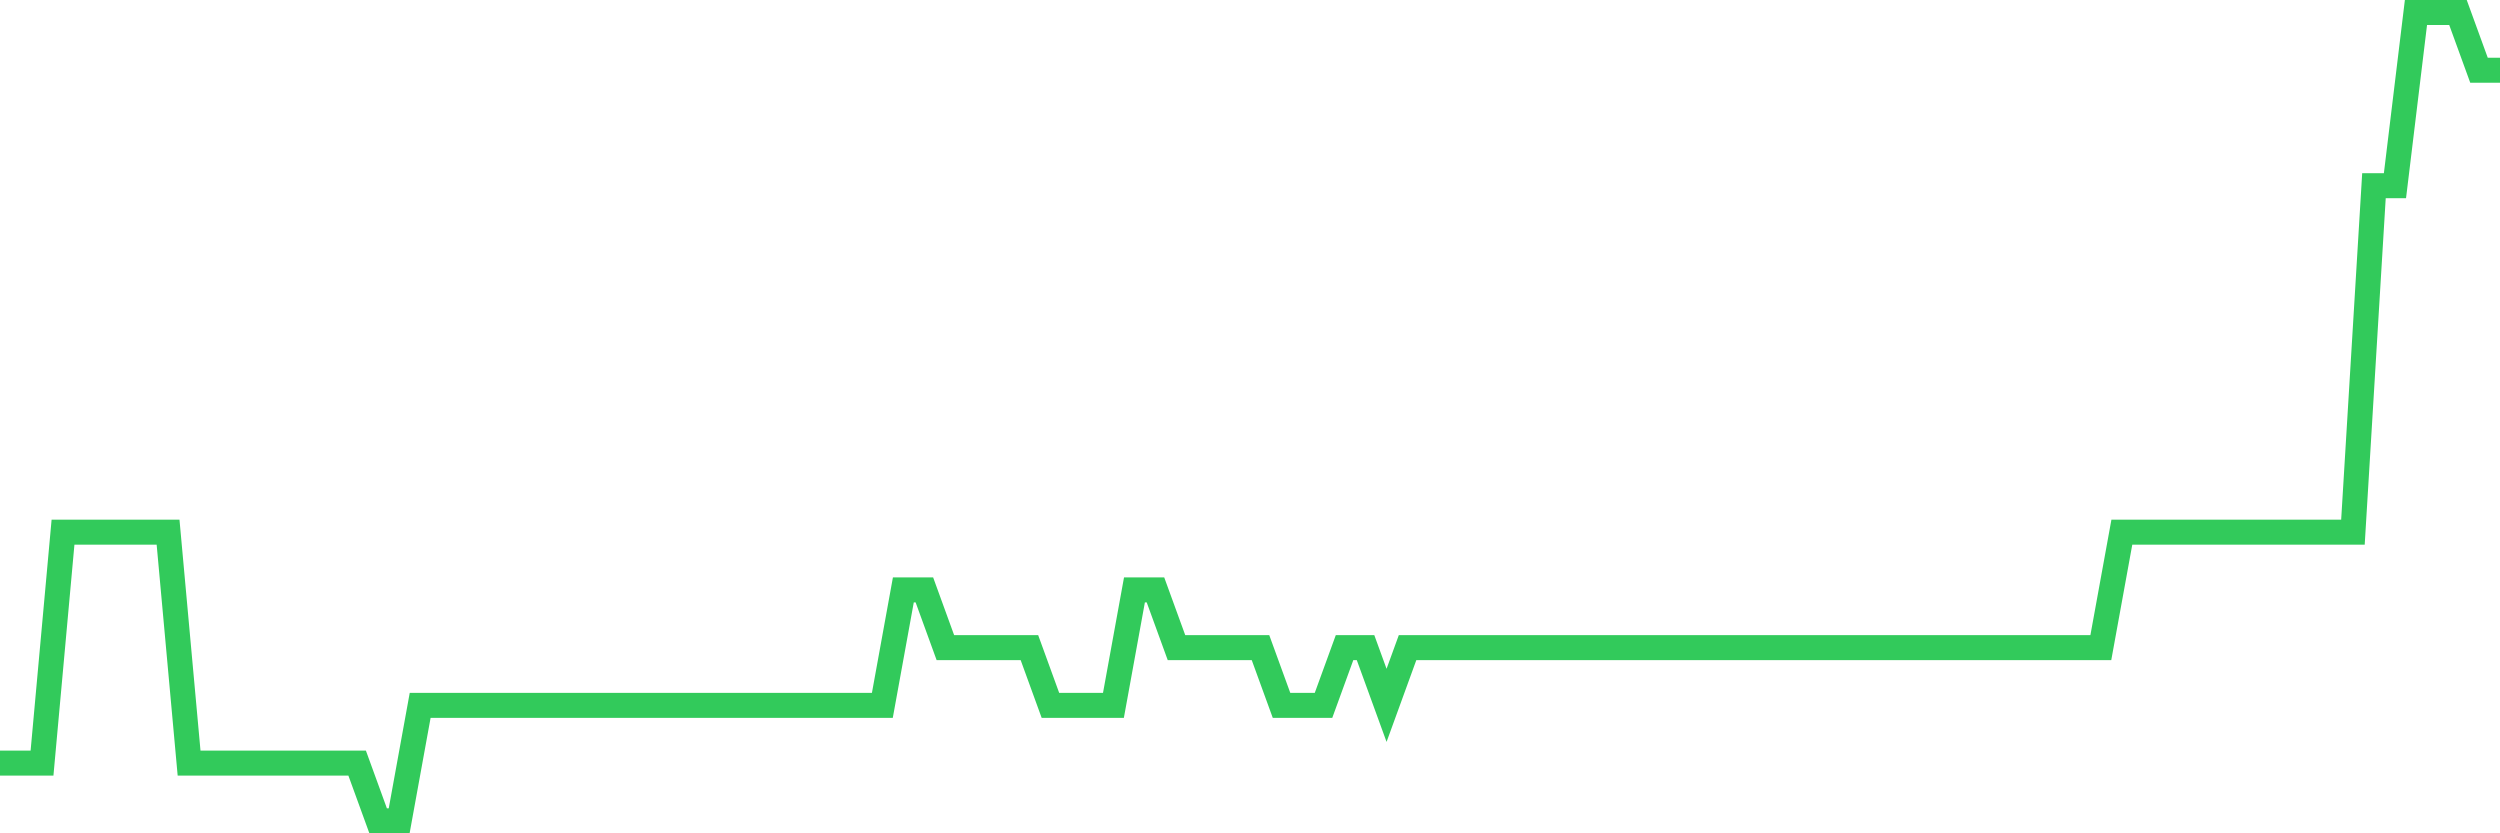 <svg
  xmlns="http://www.w3.org/2000/svg"
  xmlns:xlink="http://www.w3.org/1999/xlink"
  width="120"
  height="40"
  viewBox="0 0 120 40"
  preserveAspectRatio="none"
>
  <polyline
    points="0,36.629 1.008,36.629 2.017,36.629 3.025,25.543 4.034,25.543 5.042,25.543 6.05,25.543 7.059,25.543 8.067,25.543 9.076,36.629 10.084,36.629 11.092,36.629 12.101,36.629 13.109,36.629 14.118,36.629 15.126,36.629 16.134,36.629 17.143,36.629 18.151,39.4 19.16,39.4 20.168,33.857 21.176,33.857 22.185,33.857 23.193,33.857 24.202,33.857 25.21,33.857 26.218,33.857 27.227,33.857 28.235,33.857 29.244,33.857 30.252,33.857 31.261,33.857 32.269,33.857 33.277,33.857 34.286,33.857 35.294,33.857 36.303,33.857 37.311,33.857 38.319,33.857 39.328,33.857 40.336,33.857 41.345,33.857 42.353,33.857 43.361,28.314 44.37,28.314 45.378,31.086 46.387,31.086 47.395,31.086 48.403,31.086 49.412,31.086 50.42,33.857 51.429,33.857 52.437,33.857 53.445,33.857 54.454,28.314 55.462,28.314 56.471,31.086 57.479,31.086 58.487,31.086 59.496,31.086 60.504,31.086 61.513,33.857 62.521,33.857 63.529,33.857 64.538,31.086 65.546,31.086 66.555,33.857 67.563,31.086 68.571,31.086 69.58,31.086 70.588,31.086 71.597,31.086 72.605,31.086 73.613,31.086 74.622,31.086 75.63,31.086 76.639,31.086 77.647,31.086 78.655,31.086 79.664,31.086 80.672,31.086 81.681,31.086 82.689,31.086 83.697,31.086 84.706,31.086 85.714,31.086 86.723,31.086 87.731,31.086 88.739,31.086 89.748,31.086 90.756,31.086 91.765,31.086 92.773,31.086 93.782,31.086 94.79,31.086 95.798,31.086 96.807,31.086 97.815,31.086 98.824,31.086 99.832,31.086 100.84,31.086 101.849,25.543 102.857,25.543 103.866,25.543 104.874,25.543 105.882,25.543 106.891,25.543 107.899,25.543 108.908,25.543 109.916,25.543 110.924,25.543 111.933,25.543 112.941,25.543 113.95,8.914 114.958,8.914 115.966,0.6 116.975,0.6 117.983,0.6 118.992,3.371 120,3.371"
    fill="none"
    stroke="#32ca5b"
    stroke-width="1.2"
  >
  </polyline>
</svg>